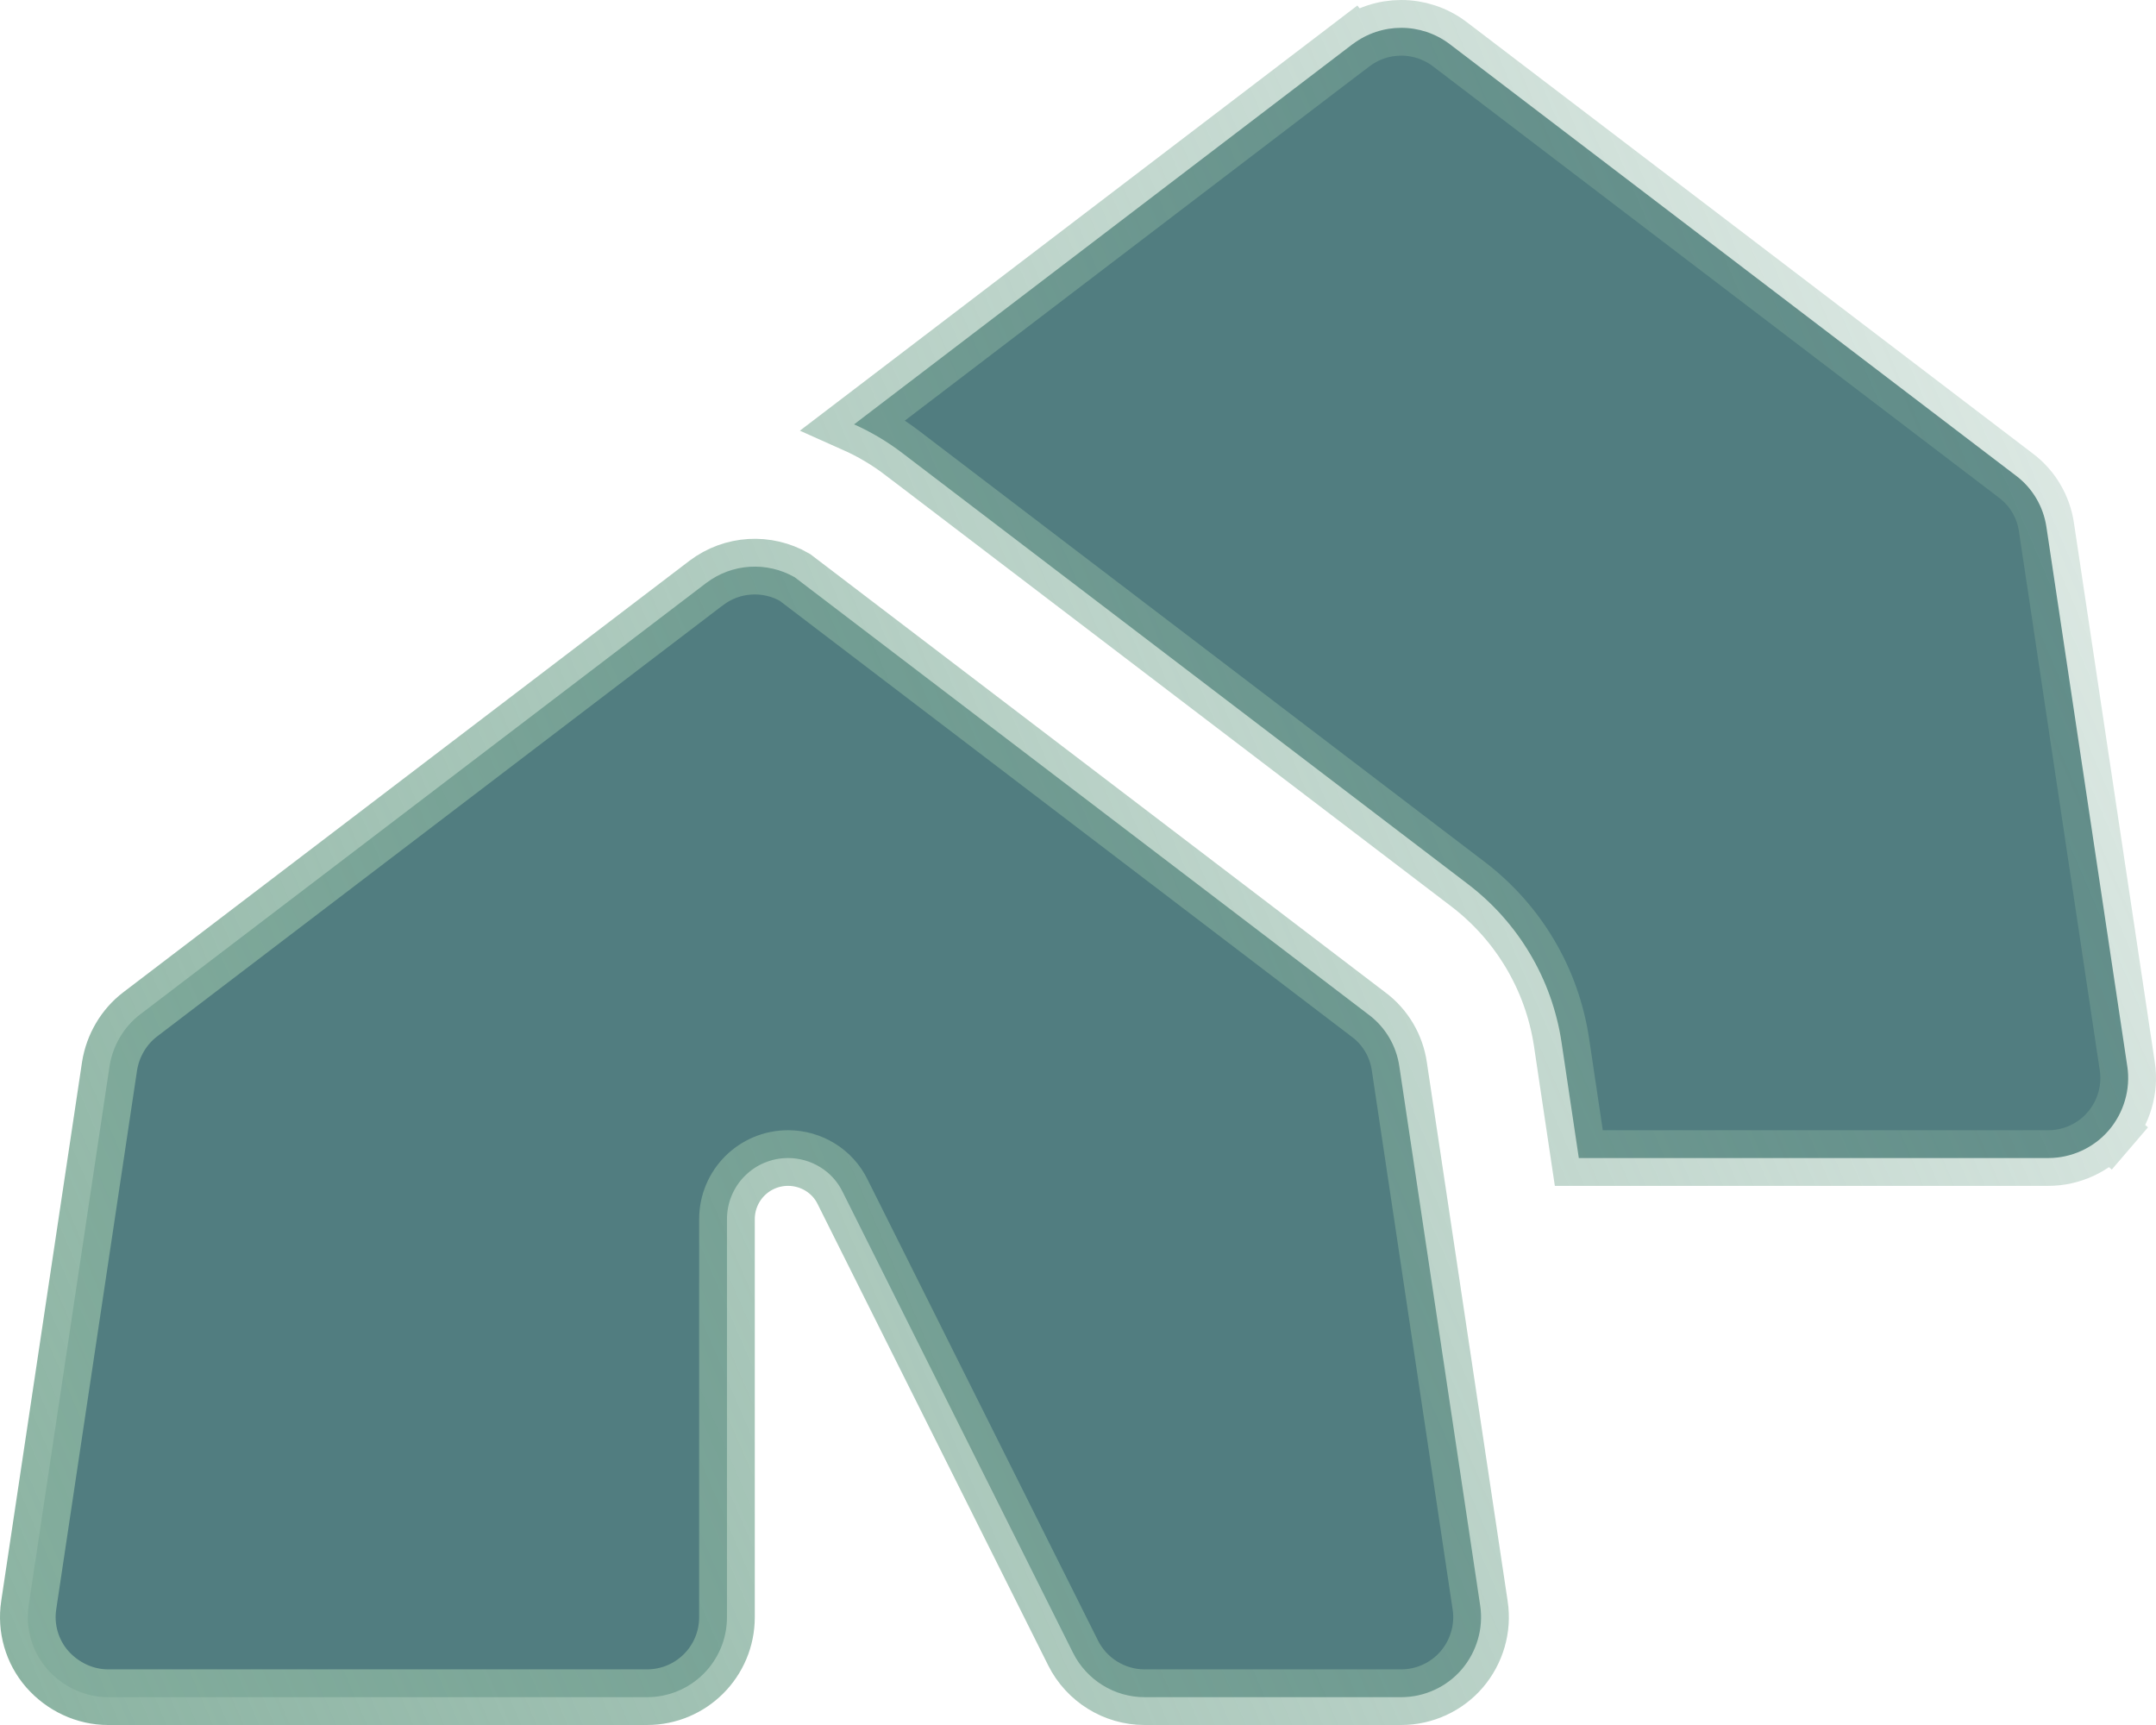 <svg width="310" height="248" viewBox="0 0 310 248" fill="none" xmlns="http://www.w3.org/2000/svg">
<path d="M122.799 61.011L194.487 6.344L194.493 6.351C198.634 3.218 204.313 3.216 208.455 6.347C208.456 6.348 208.458 6.35 208.459 6.351L289.821 68.352L289.837 68.364L289.853 68.376C292.236 70.154 293.815 72.837 294.246 75.777L294.247 75.784L294.248 75.791L305.872 153.303L305.874 153.311C306.372 156.59 305.374 159.98 303.207 162.508L306.244 165.111L303.207 162.508C301.063 165.01 297.862 166.489 294.522 166.489H227.01L224.516 149.793L224.515 149.785C223.148 140.763 218.336 132.671 211.124 127.152L211.118 127.147L129.752 65.143C129.752 65.143 129.752 65.142 129.751 65.142C127.571 63.473 125.234 62.097 122.799 61.011ZM101.549 83.81C105.295 80.979 110.298 80.709 114.284 83.001L115.403 83.854L196.775 145.863L196.791 145.875L196.807 145.887C199.19 147.666 200.769 150.348 201.2 153.289L201.201 153.296L201.202 153.303L212.826 230.814L212.828 230.822C213.327 234.101 212.328 237.491 210.161 240.02C208.017 242.522 204.816 244 201.476 244H164.568C160.23 244 156.234 241.52 154.293 237.637L121.181 171.4C119.704 168.314 116.57 166.489 113.322 166.489C108.449 166.489 104.527 170.412 104.527 175.285V232.498C104.527 238.864 99.391 244 93.028 244H15.53C12.224 244 8.999 242.498 6.776 239.947C4.601 237.45 3.627 234.08 4.13 230.774L4.131 230.766L15.751 153.287C15.752 153.282 15.752 153.277 15.753 153.272C16.229 150.296 17.828 147.599 20.173 145.821L20.182 145.815L101.544 83.814C101.546 83.812 101.547 83.811 101.549 83.81Z" fill="#517D80" stroke="url(#paint0_linear_473_55)" stroke-width="8"/>
<defs>
<linearGradient id="paint0_linear_473_55" x1="365.76" y1="33.205" x2="-55.783" y2="214.742" gradientUnits="userSpaceOnUse">
<stop offset="0.055" stop-color="#86B09E" stop-opacity="0.2"/>
<stop offset="0.96" stop-color="#86B09E"/>
</linearGradient>
</defs>
</svg>
